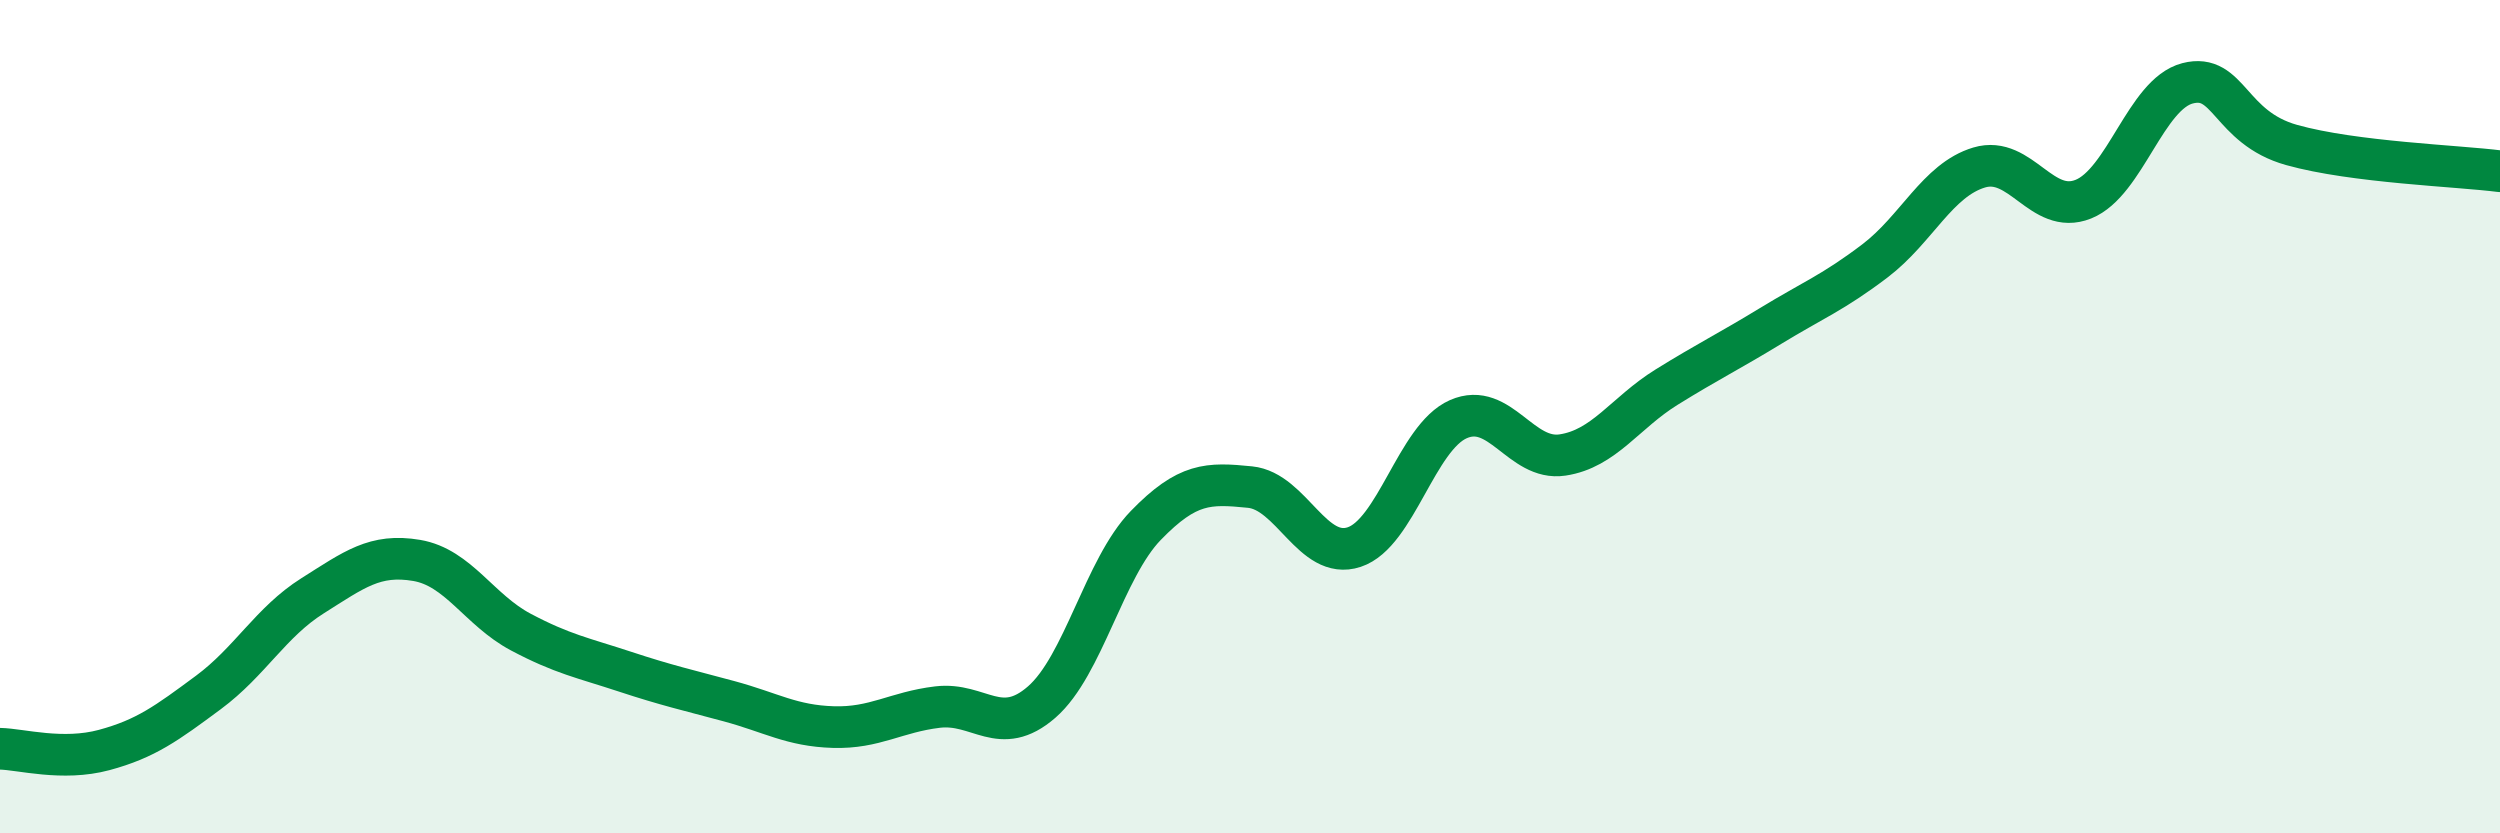 
    <svg width="60" height="20" viewBox="0 0 60 20" xmlns="http://www.w3.org/2000/svg">
      <path
        d="M 0,17.97 C 0.5,17.98 1.5,18.27 2.5,18 C 3.5,17.73 4,17.36 5,16.62 C 6,15.88 6.5,14.93 7.5,14.3 C 8.5,13.67 9,13.28 10,13.45 C 11,13.62 11.5,14.64 12.5,15.17 C 13.5,15.7 14,15.79 15,16.12 C 16,16.45 16.5,16.56 17.5,16.83 C 18.5,17.1 19,17.42 20,17.45 C 21,17.48 21.5,17.09 22.5,16.97 C 23.5,16.85 24,17.72 25,16.85 C 26,15.98 26.5,13.64 27.5,12.61 C 28.5,11.58 29,11.59 30,11.69 C 31,11.79 31.5,13.46 32.5,13.13 C 33.5,12.8 34,10.5 35,10.06 C 36,9.62 36.5,11.07 37.5,10.92 C 38.5,10.77 39,9.91 40,9.29 C 41,8.67 41.5,8.43 42.5,7.82 C 43.5,7.21 44,7.02 45,6.26 C 46,5.5 46.5,4.32 47.5,4.02 C 48.5,3.72 49,5.18 50,4.78 C 51,4.38 51.5,2.26 52.5,2 C 53.5,1.74 53.5,3.06 55,3.48 C 56.5,3.9 59,3.98 60,4.11L60 20L0 20Z"
        fill="#008740"
        opacity="0.1"
        stroke-linecap="round"
        stroke-linejoin="round"
      />
      <path
        d="M 0,17.97 C 0.5,17.98 1.5,18.27 2.5,18 C 3.5,17.73 4,17.36 5,16.62 C 6,15.88 6.5,14.93 7.5,14.3 C 8.5,13.67 9,13.28 10,13.45 C 11,13.62 11.5,14.64 12.5,15.17 C 13.5,15.7 14,15.79 15,16.12 C 16,16.45 16.5,16.56 17.5,16.83 C 18.5,17.1 19,17.42 20,17.45 C 21,17.48 21.5,17.09 22.5,16.97 C 23.5,16.85 24,17.72 25,16.85 C 26,15.98 26.5,13.64 27.5,12.61 C 28.5,11.58 29,11.59 30,11.69 C 31,11.79 31.5,13.46 32.5,13.13 C 33.5,12.8 34,10.5 35,10.06 C 36,9.62 36.5,11.07 37.5,10.92 C 38.5,10.77 39,9.91 40,9.29 C 41,8.67 41.5,8.43 42.5,7.82 C 43.5,7.21 44,7.02 45,6.26 C 46,5.5 46.5,4.32 47.5,4.02 C 48.5,3.72 49,5.18 50,4.78 C 51,4.38 51.5,2.26 52.5,2 C 53.5,1.74 53.5,3.06 55,3.48 C 56.5,3.9 59,3.98 60,4.11"
        stroke="#008740"
        stroke-width="1"
        fill="none"
        stroke-linecap="round"
        stroke-linejoin="round"
      />
    </svg>
  